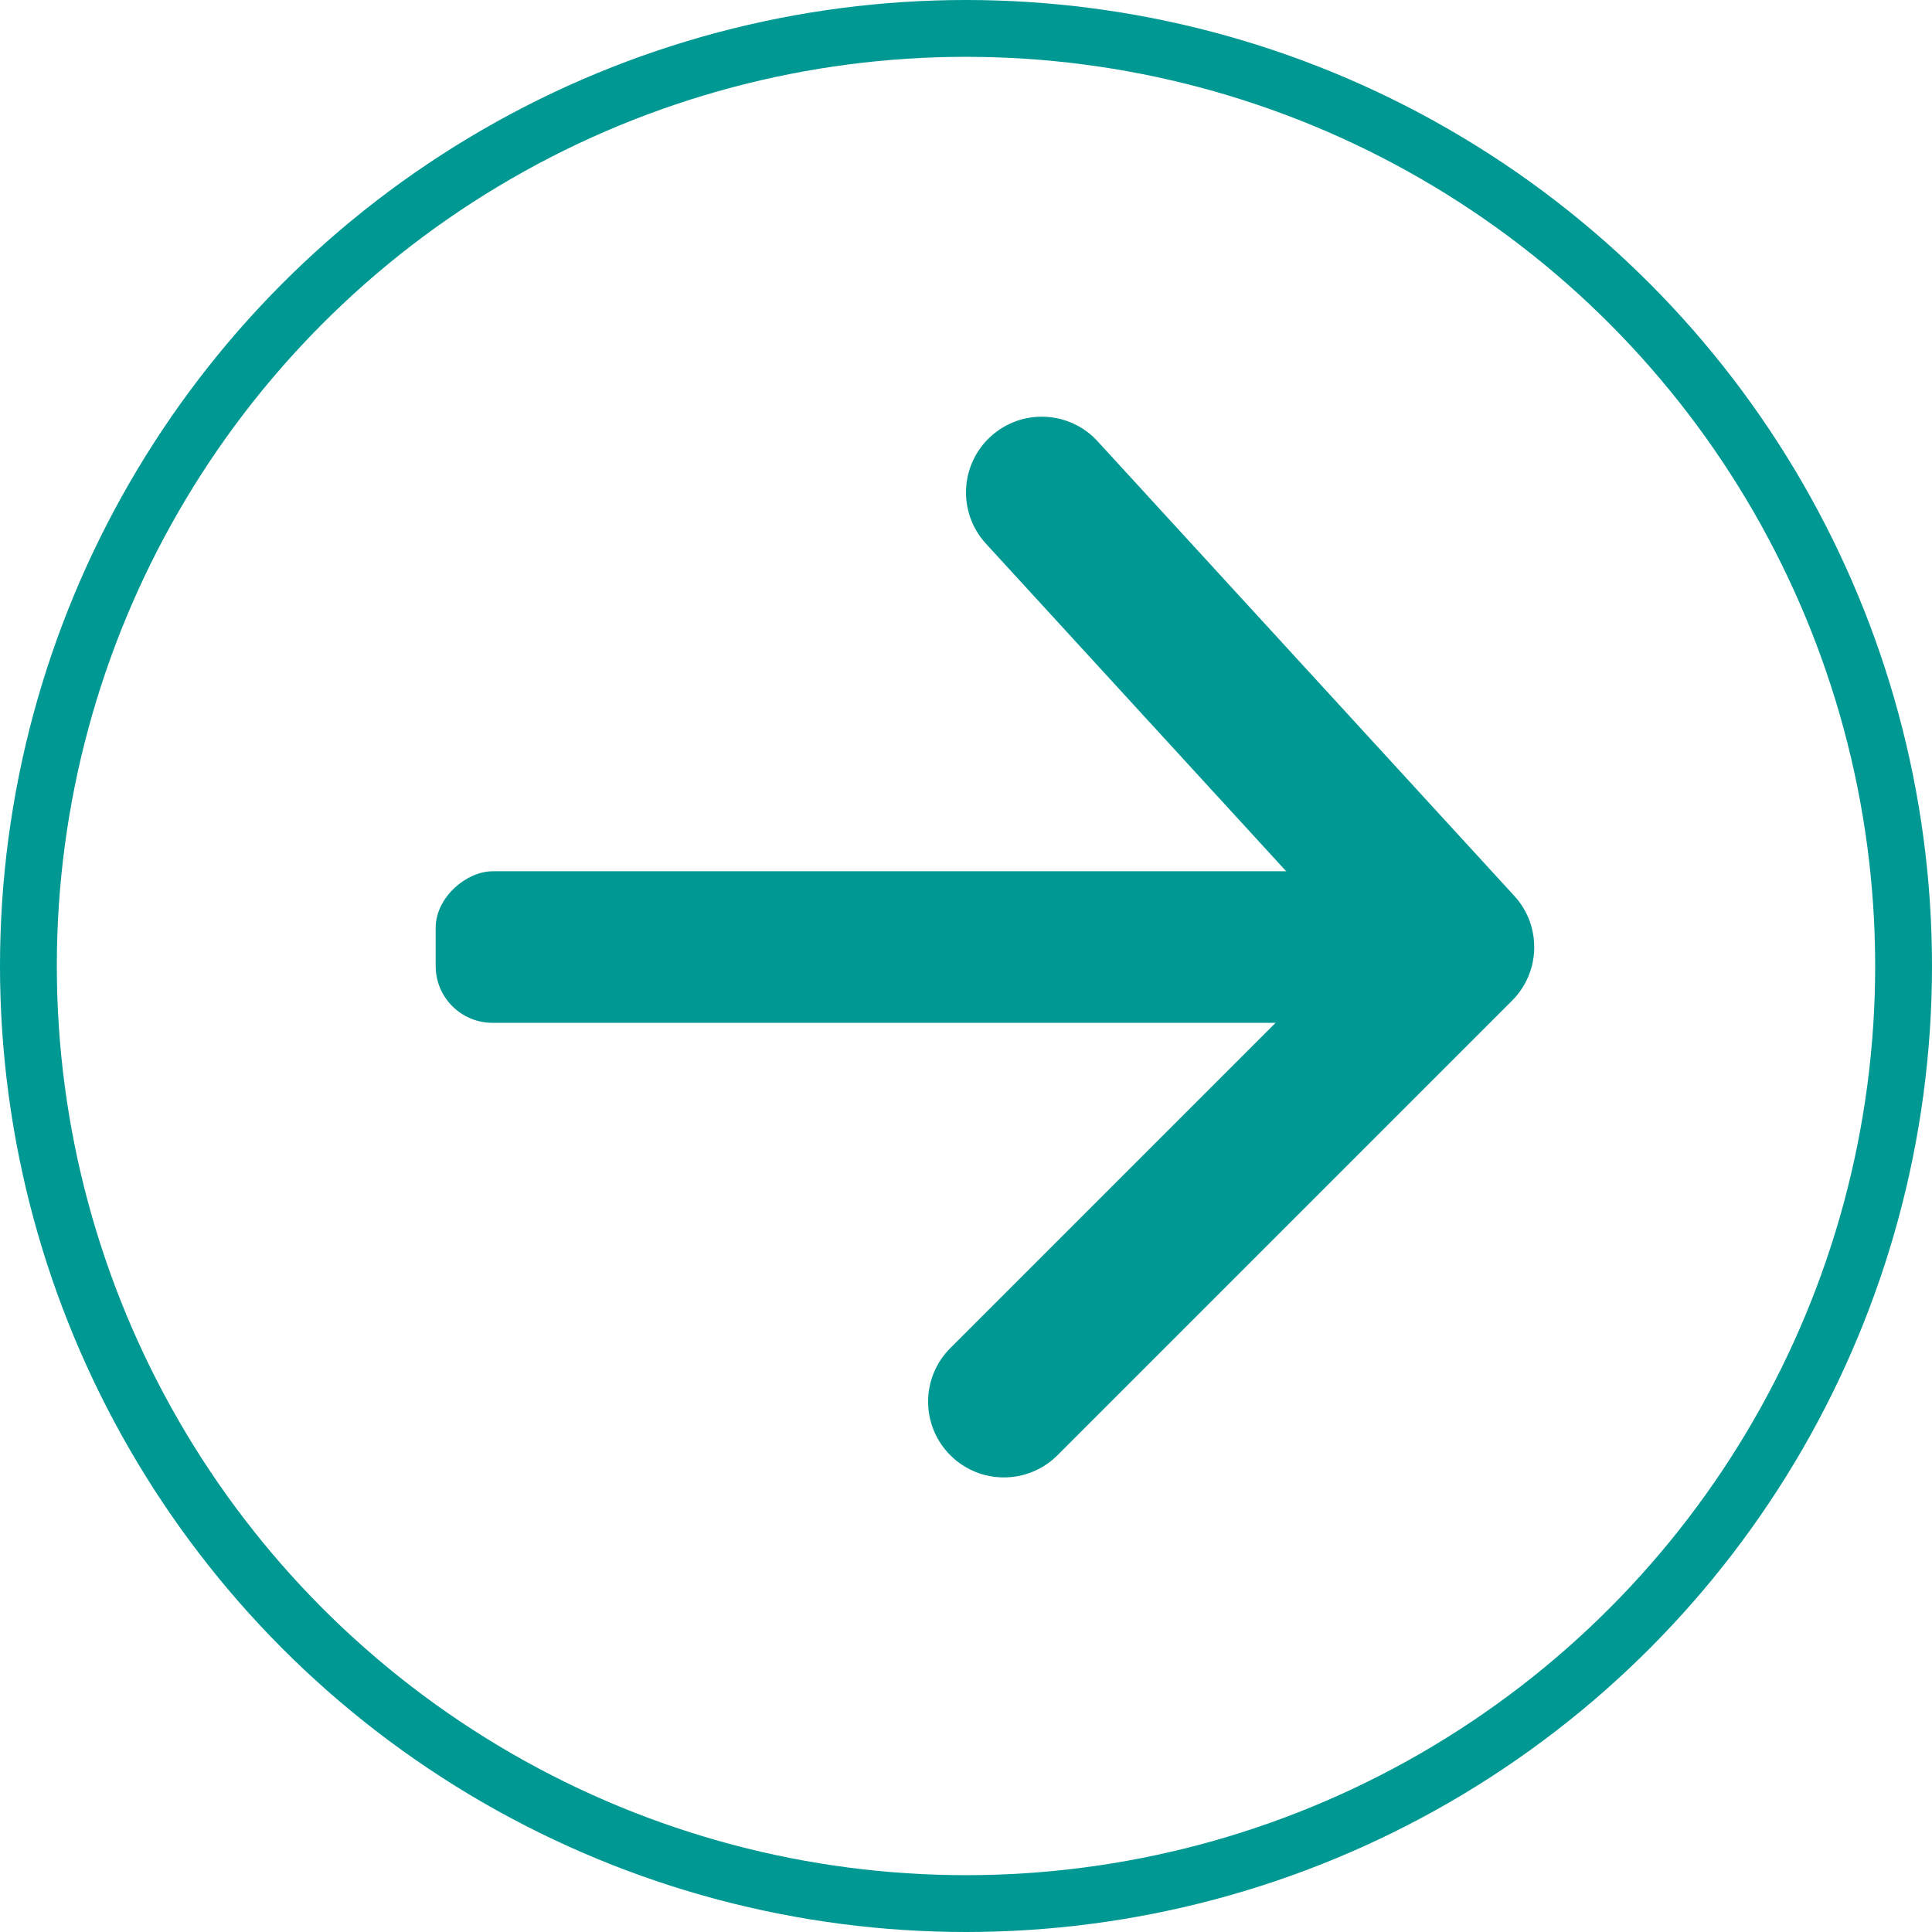 <svg width="34" height="34" viewBox="0 0 34 34" fill="none" xmlns="http://www.w3.org/2000/svg">
<rect x="7.667" y="18" width="2.667" height="18.667" rx="1" transform="rotate(-90 7.667 18)" fill="#009892"/>
<path d="M16.724 23.724C16.203 24.245 16.203 25.089 16.724 25.61C17.245 26.13 18.089 26.13 18.61 25.61L26.61 17.61C27.114 17.105 27.132 16.292 26.649 15.766L19.316 7.766C18.819 7.223 17.975 7.186 17.432 7.684C16.89 8.181 16.853 9.025 17.351 9.568L23.821 16.627L16.724 23.724Z" fill="#009892"/>
<circle cx="17" cy="17" r="16.5" transform="rotate(-180 17 17)" stroke="#009892"/>
</svg>
